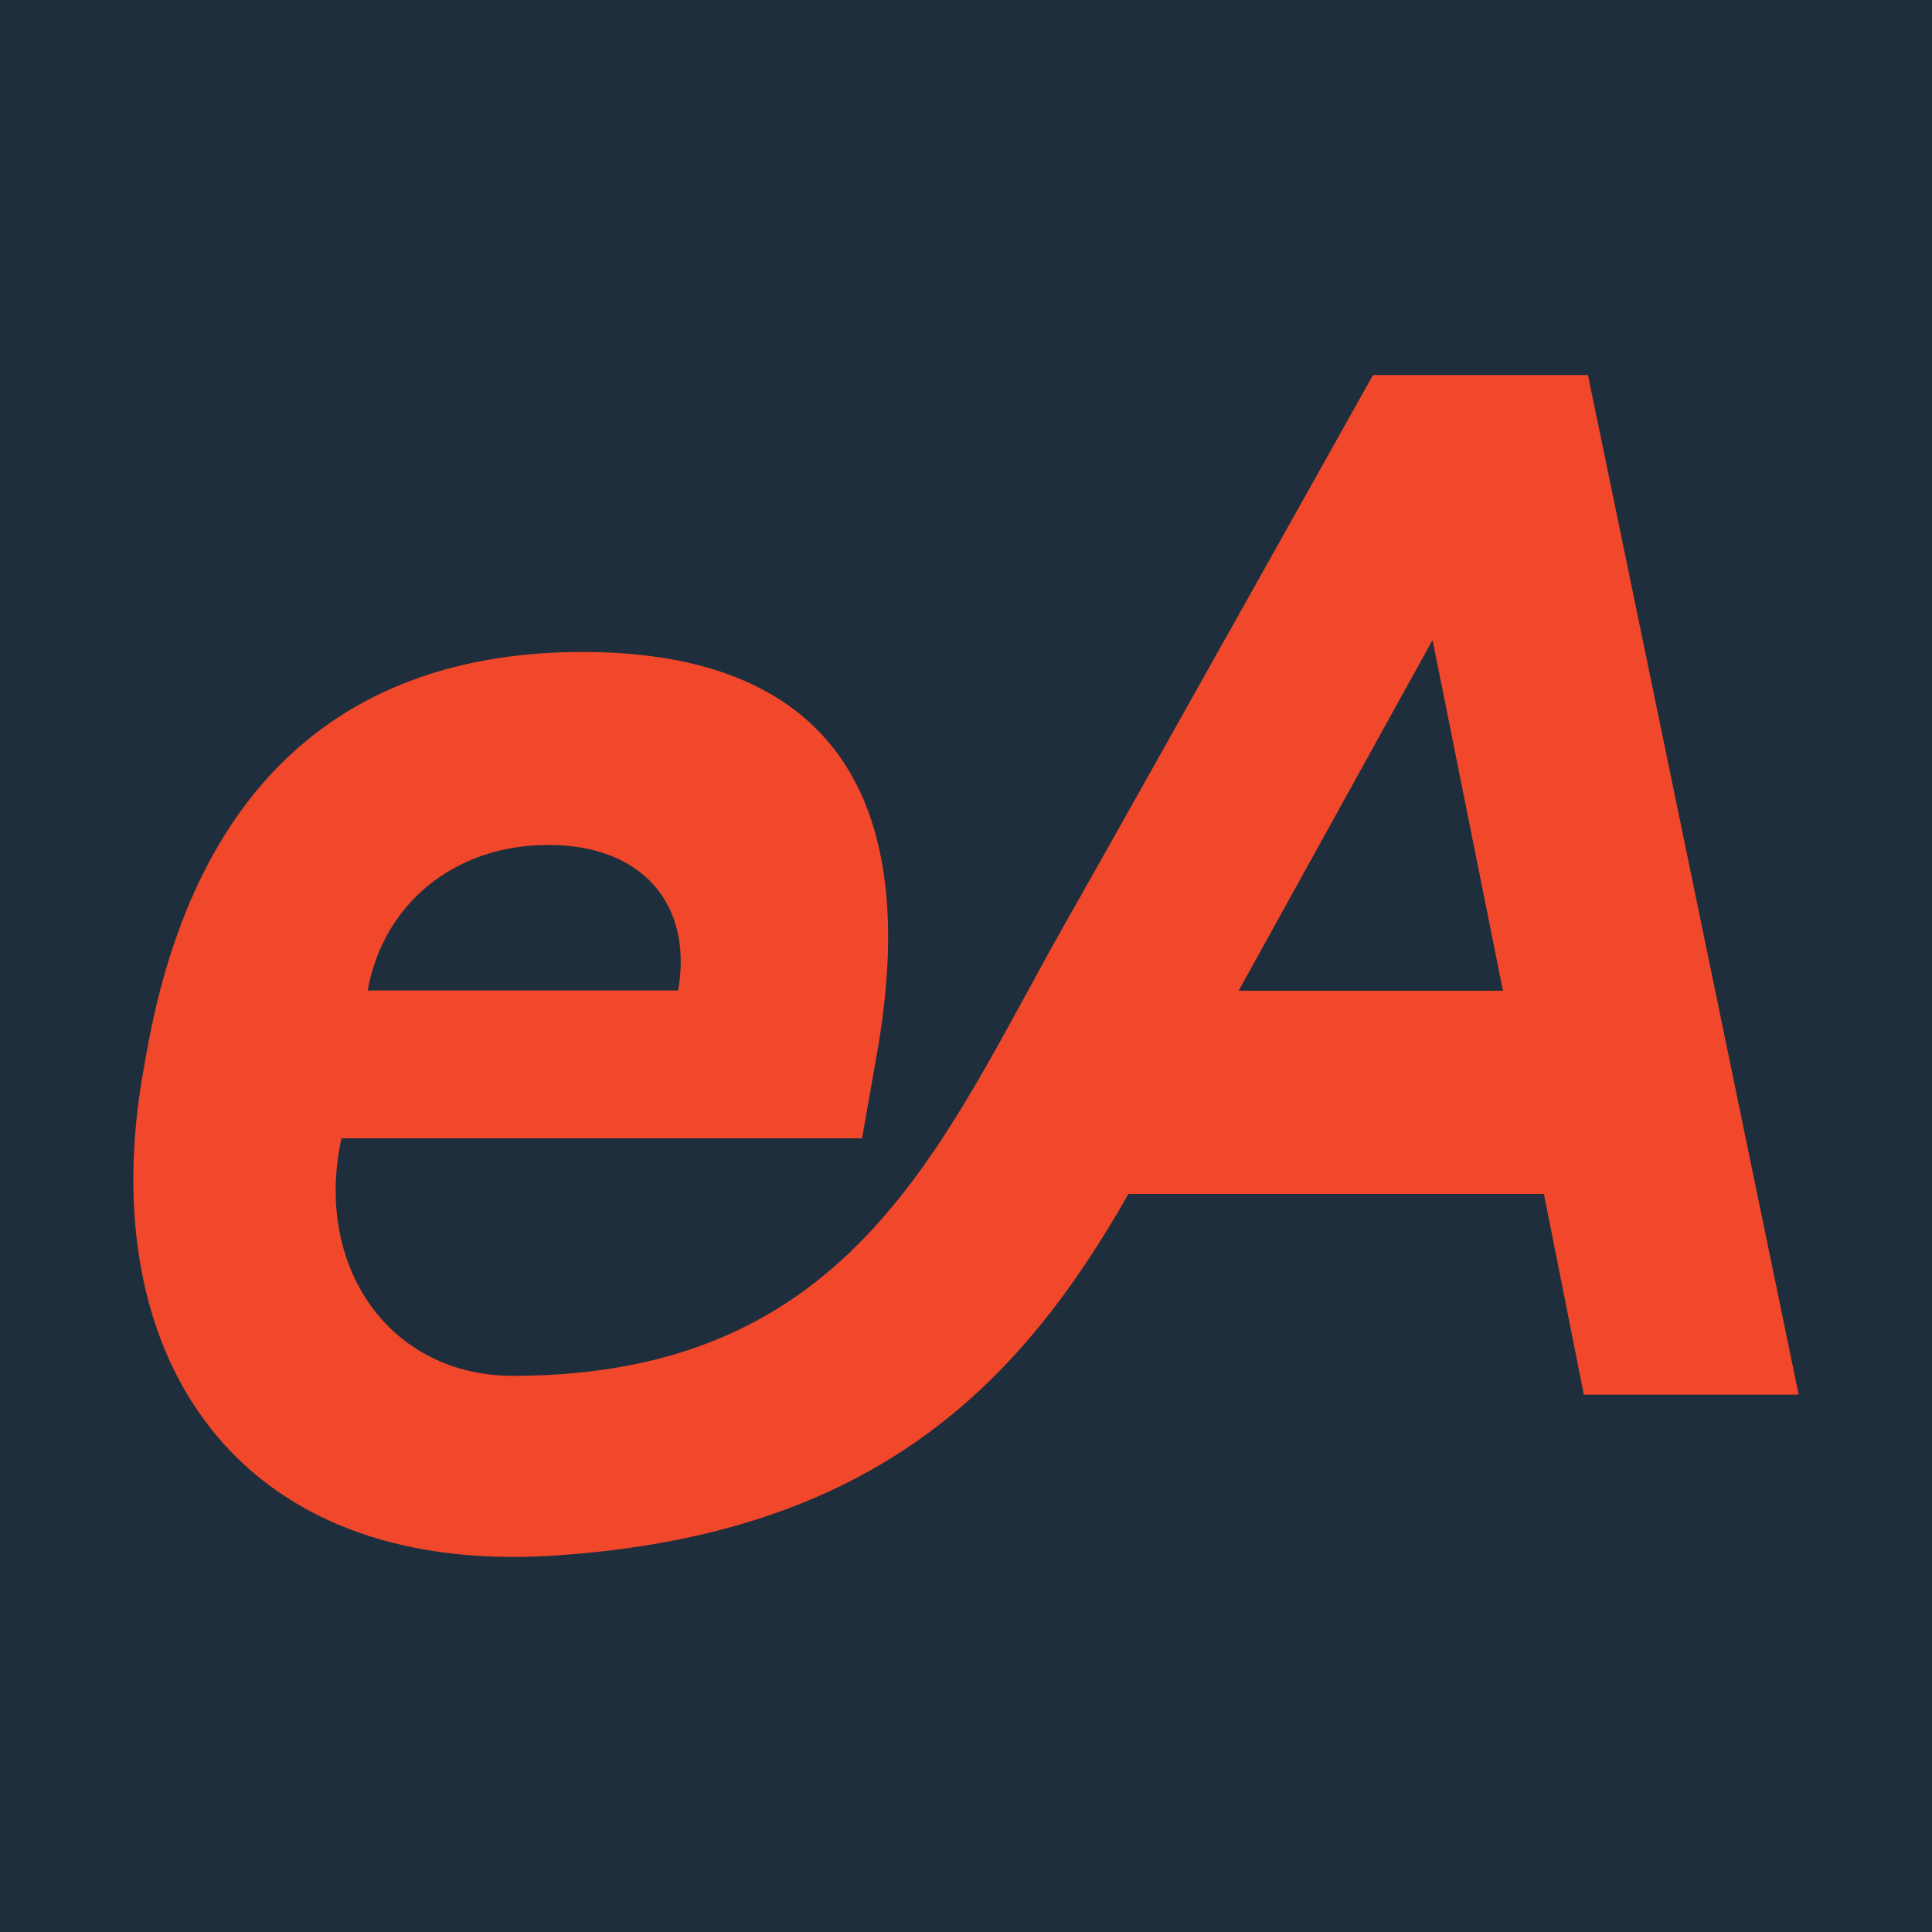 <?xml version="1.0" encoding="UTF-8" standalone="no"?>
<svg
   id="Layer_2"
   viewBox="0 0 75 75"
   version="1.1"
   sodipodi:docname="eautokoulu_icon_dark.svg"
   width="75"
   height="75"
   inkscape:version="1.2.1 (9c6d41e410, 2022-07-14)"
   inkscape:export-filename="eautokoulu_icon_dark.png"
   inkscape:export-xdpi="256"
   inkscape:export-ydpi="256"
   xmlns:inkscape="http://www.inkscape.org/namespaces/inkscape"
   xmlns:sodipodi="http://sodipodi.sourceforge.net/DTD/sodipodi-0.dtd"
   xmlns="http://www.w3.org/2000/svg"
   xmlns:svg="http://www.w3.org/2000/svg">
  <sodipodi:namedview
     id="namedview138"
     pagecolor="#ffffff"
     bordercolor="#000000"
     borderopacity="0.25"
     inkscape:showpageshadow="2"
     inkscape:pageopacity="0.0"
     inkscape:pagecheckerboard="true"
     inkscape:deskcolor="#d1d1d1"
     showgrid="false"
     inkscape:zoom="4.8797114"
     inkscape:cx="45.596959"
     inkscape:cy="100.31331"
     inkscape:window-width="1723"
     inkscape:window-height="1486"
     inkscape:window-x="1849"
     inkscape:window-y="191"
     inkscape:window-maximized="0"
     inkscape:current-layer="layer1"
     showborder="true" />
  <defs
     id="defs112">
    <style
       id="style104">.cls-1 { fill:#fff; }
.cls-2 { clip-path:url(#clippath-1); }
.cls-3 { fill:#f1482b; }
.cls-4 { clip-path:url(#clippath); }
.cls-5 { fill:none; }
</style>
    <clipPath
       id="clippath">
      <path
         class="cls-5"
         d="m 296.15,282.43 c 3.71,0 5.62,2.37 5.04,5.65 h -12.05 c 0.58,-3.29 3.3,-5.65 7.01,-5.65 m 34.33,-7.94 2.73,13.6 h -10.26 l 7.52,-13.6 z m -2.32,-10.29 c 0,0 -9.2,16.44 -11.98,21.34 -4.76,8.41 -8.19,17.5 -21.4,17.5 -4.81,0 -7.74,-4.26 -6.66,-9.22 h 20.21 l 0.58,-3.29 c 1.93,-10.96 -2.73,-15.59 -11.43,-15.59 -8.7,0 -15,4.63 -16.93,15.59 l -0.13,0.73 c -1.93,10.96 3.55,19.55 15.92,18.76 12.37,-0.79 18.08,-6.55 22.33,-14.04 h 16.13 l 1.55,7.79 h 8.34 l -8.18,-39.58 h -8.34 z"
         id="path106" />
    </clipPath>
  </defs>
  <g
     inkscape:groupmode="layer"
     id="layer1"
     inkscape:label="Background"
     sodipodi:insensitive="true">
    <rect
       style="display:inline;fill:#1e2e3c;fill-opacity:1"
       id="rect2795"
       width="141.402"
       height="136.279"
       x="-31.969"
       y="-27.461" />
  </g>
  <g
     id="Layer_1-2"
     transform="translate(-274.866,-249.63)"
     style="display:inline">
    <g
       class="cls-4"
       clip-path="url(#clippath)"
       id="g116"
       style="display:inline">
      <rect
         class="cls-3"
         x="271.26"
         y="250.77"
         width="80.64"
         height="73.47"
         transform="rotate(-30,311.582,287.508)"
         id="rect114" />
    </g>
  </g>
</svg>
